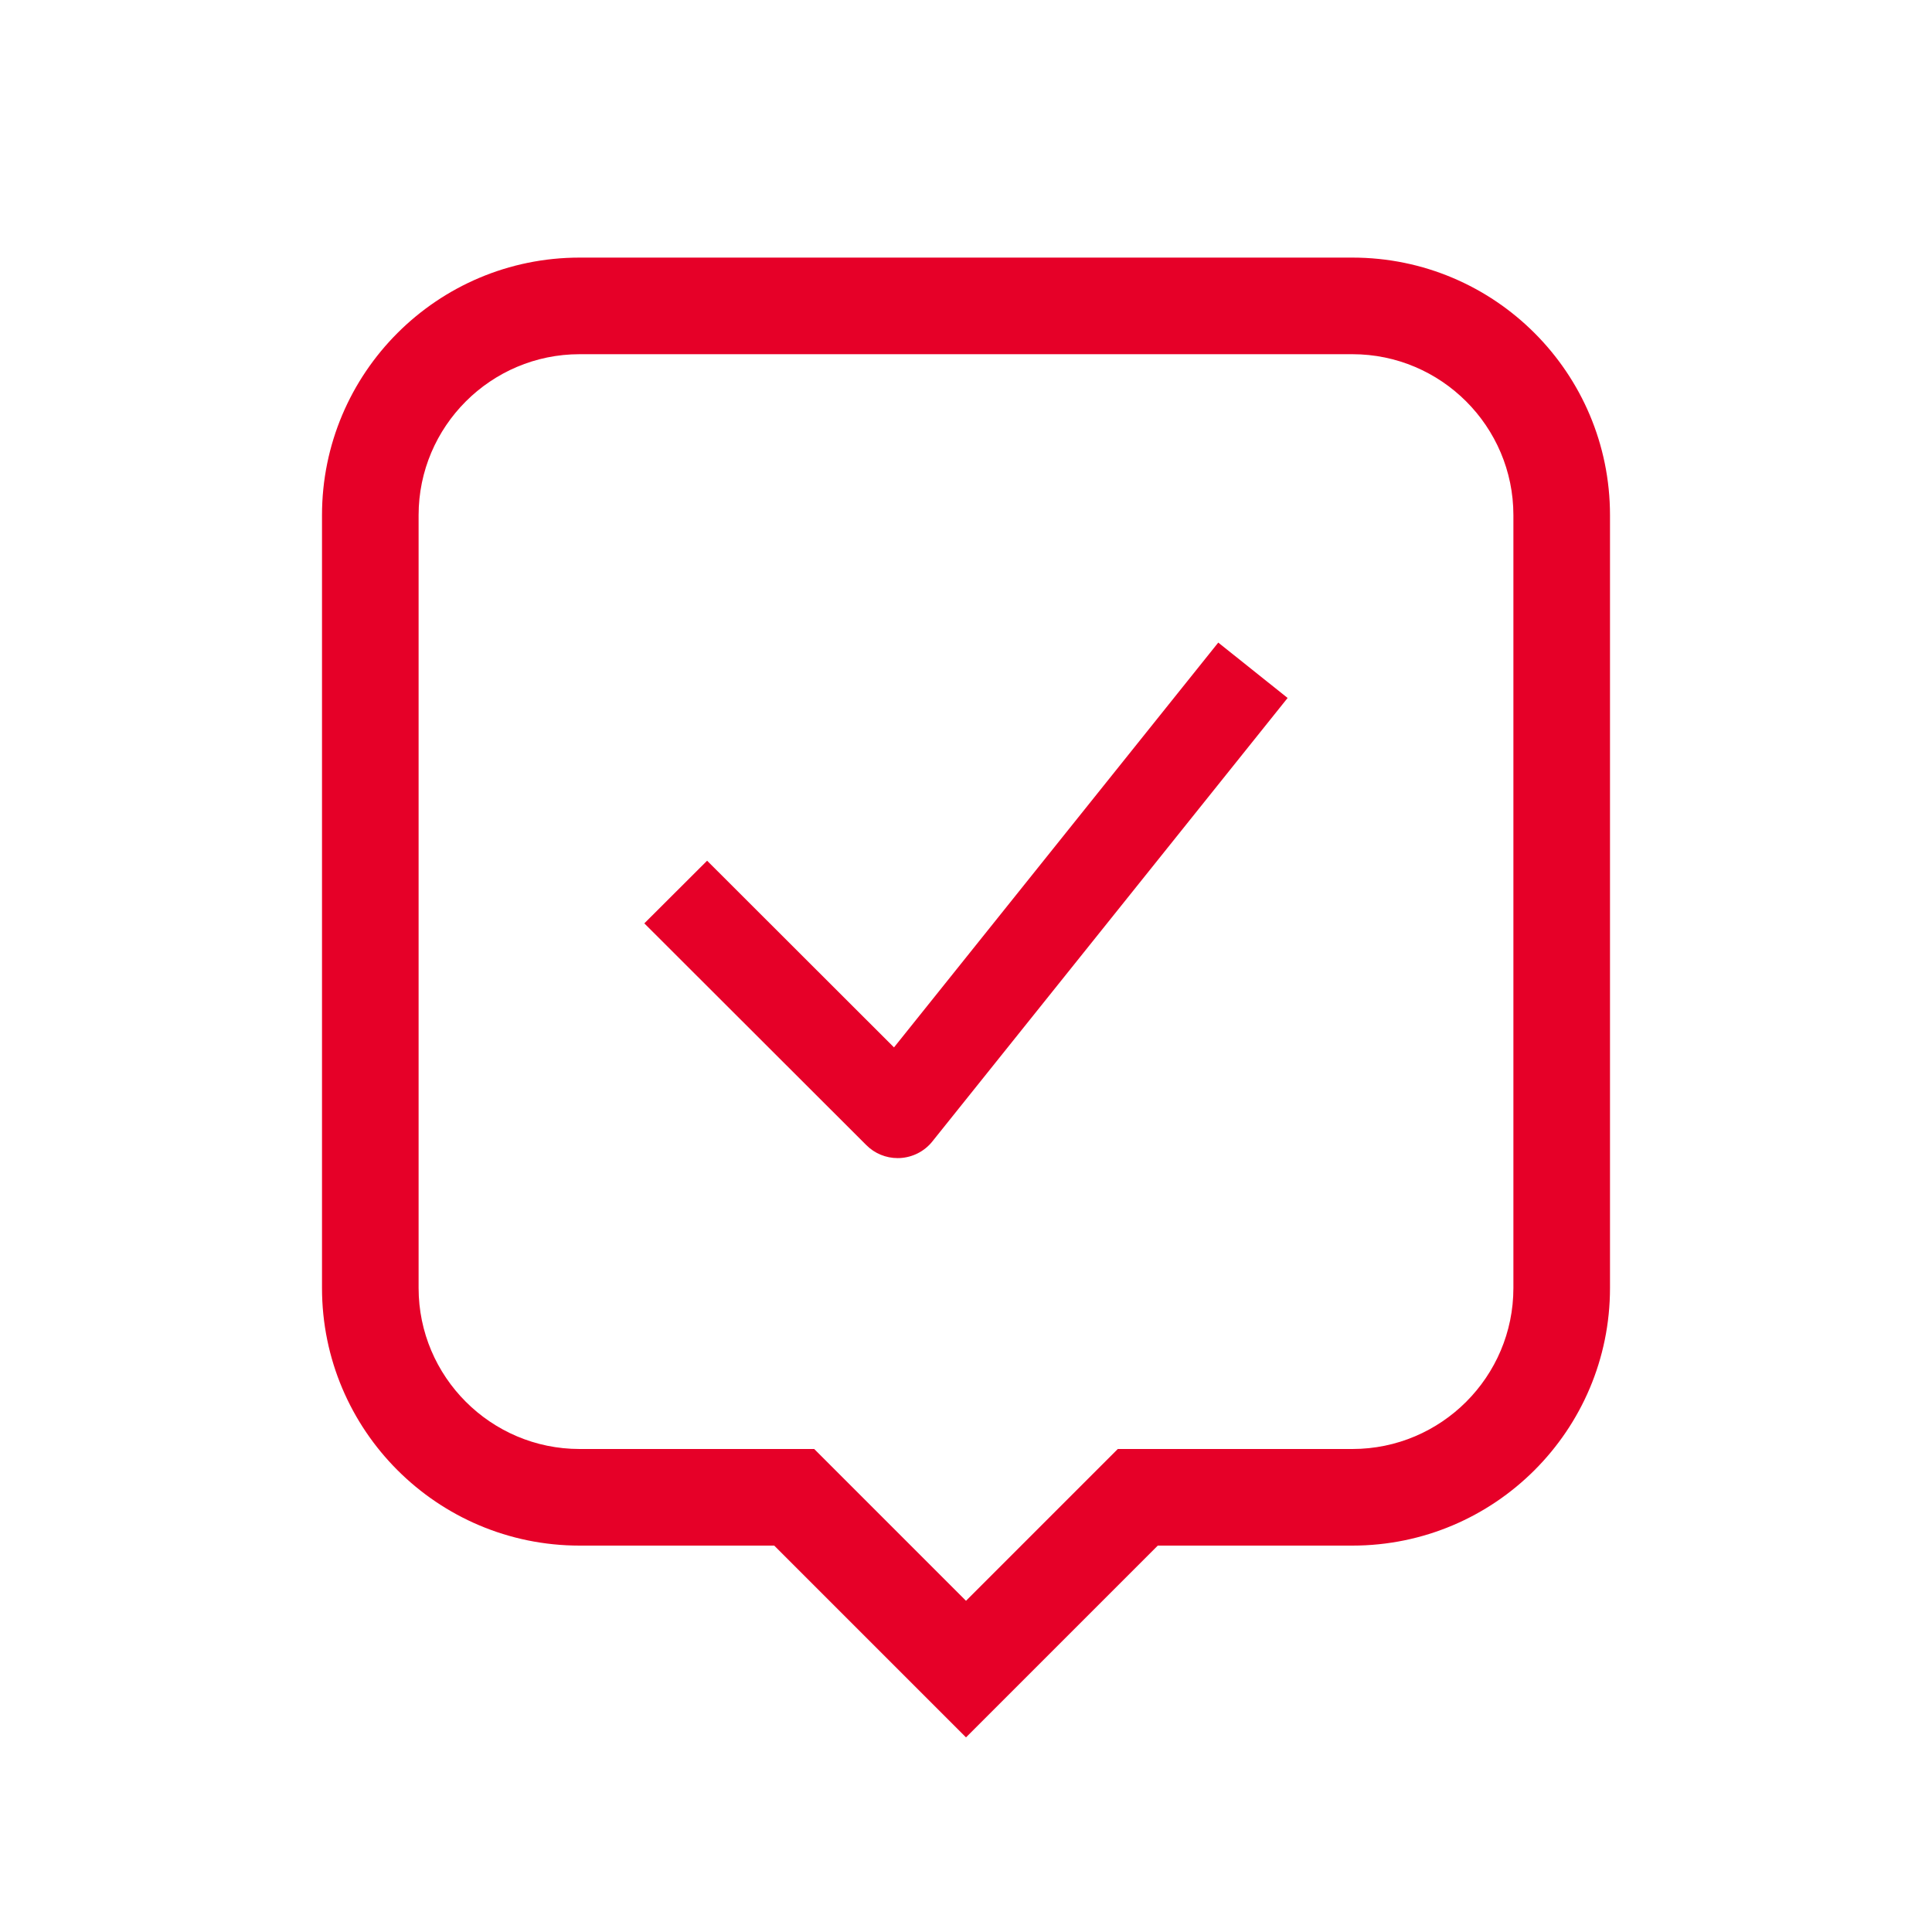 <svg width="30" height="30" viewBox="0 0 30 30" fill="none" xmlns="http://www.w3.org/2000/svg">
<g id="ico">
<g id="Group">
<path id="Vector" d="M21 5.5C22.378 5.5 23.5 6.622 23.5 8V20C23.5 21.379 22.378 22.5 21 22.5H17.978H17.357L16.918 22.939L15 24.857L13.083 22.94L12.643 22.5H12.022H9C7.622 22.5 6.5 21.378 6.5 20V8C6.5 6.622 7.622 5.5 9 5.5H21ZM21 4H9C6.791 4 5 5.791 5 8V20C5 22.209 6.791 24 9 24H12.022L15 26.978L17.978 24H21C23.209 24 25 22.209 25 20V8C25 5.791 23.209 4 21 4Z" fill="#E60028"/>
<path id="Vector_2" d="M13.882 16.264L10.98 13.365L10.005 14.338L13.452 17.781C13.581 17.911 13.757 17.983 13.939 17.983C13.952 17.983 13.964 17.983 13.977 17.982C14.172 17.971 14.355 17.878 14.477 17.725L19.994 10.838L18.917 9.978L13.882 16.264Z" fill="#E60028"/>
</g>
</g>
</svg>
